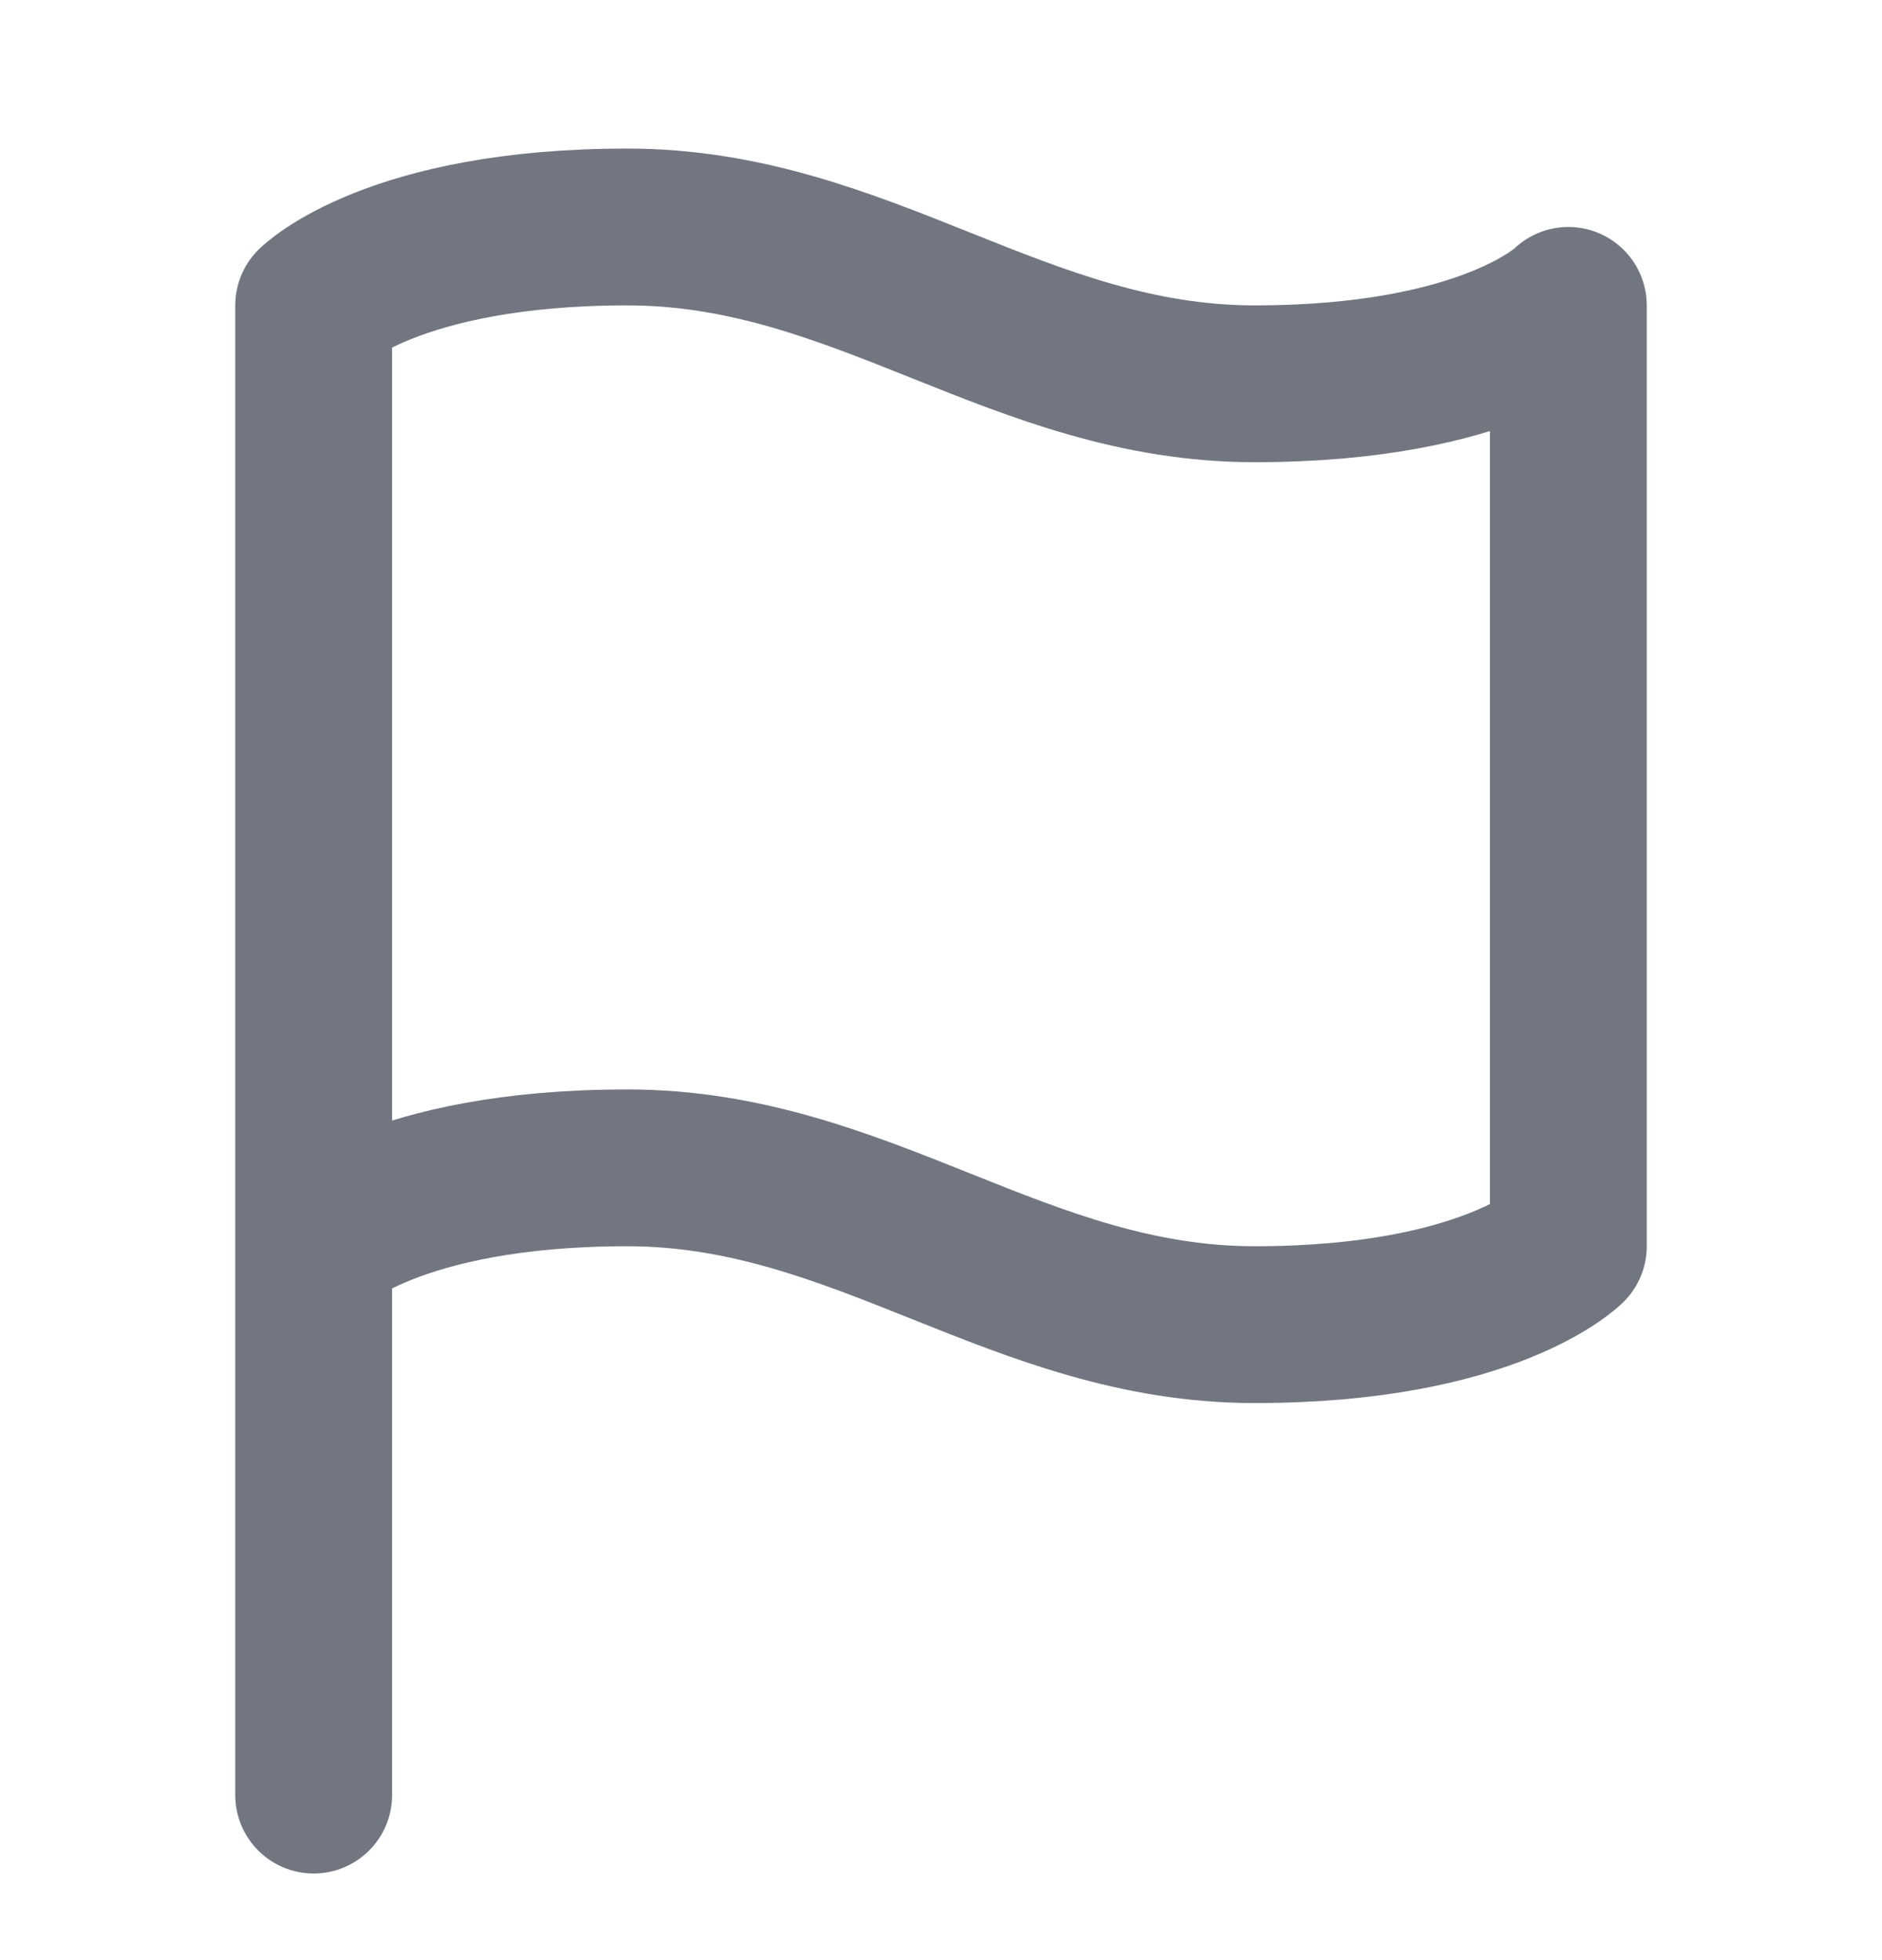 <svg width="24" height="25" viewBox="0 0 24 25" fill="none" xmlns="http://www.w3.org/2000/svg">
<path d="M4 15.895C4 15.895 5 14.895 8 14.895C11 14.895 13 16.895 16 16.895C19 16.895 20 15.895 20 15.895V3.895C20 3.895 19 4.895 16 4.895C13 4.895 11 2.895 8 2.895C5 2.895 4 3.895 4 3.895L4 22.895" stroke="#717680" stroke-width="2" stroke-linecap="round" stroke-linejoin="round"/>
</svg>

